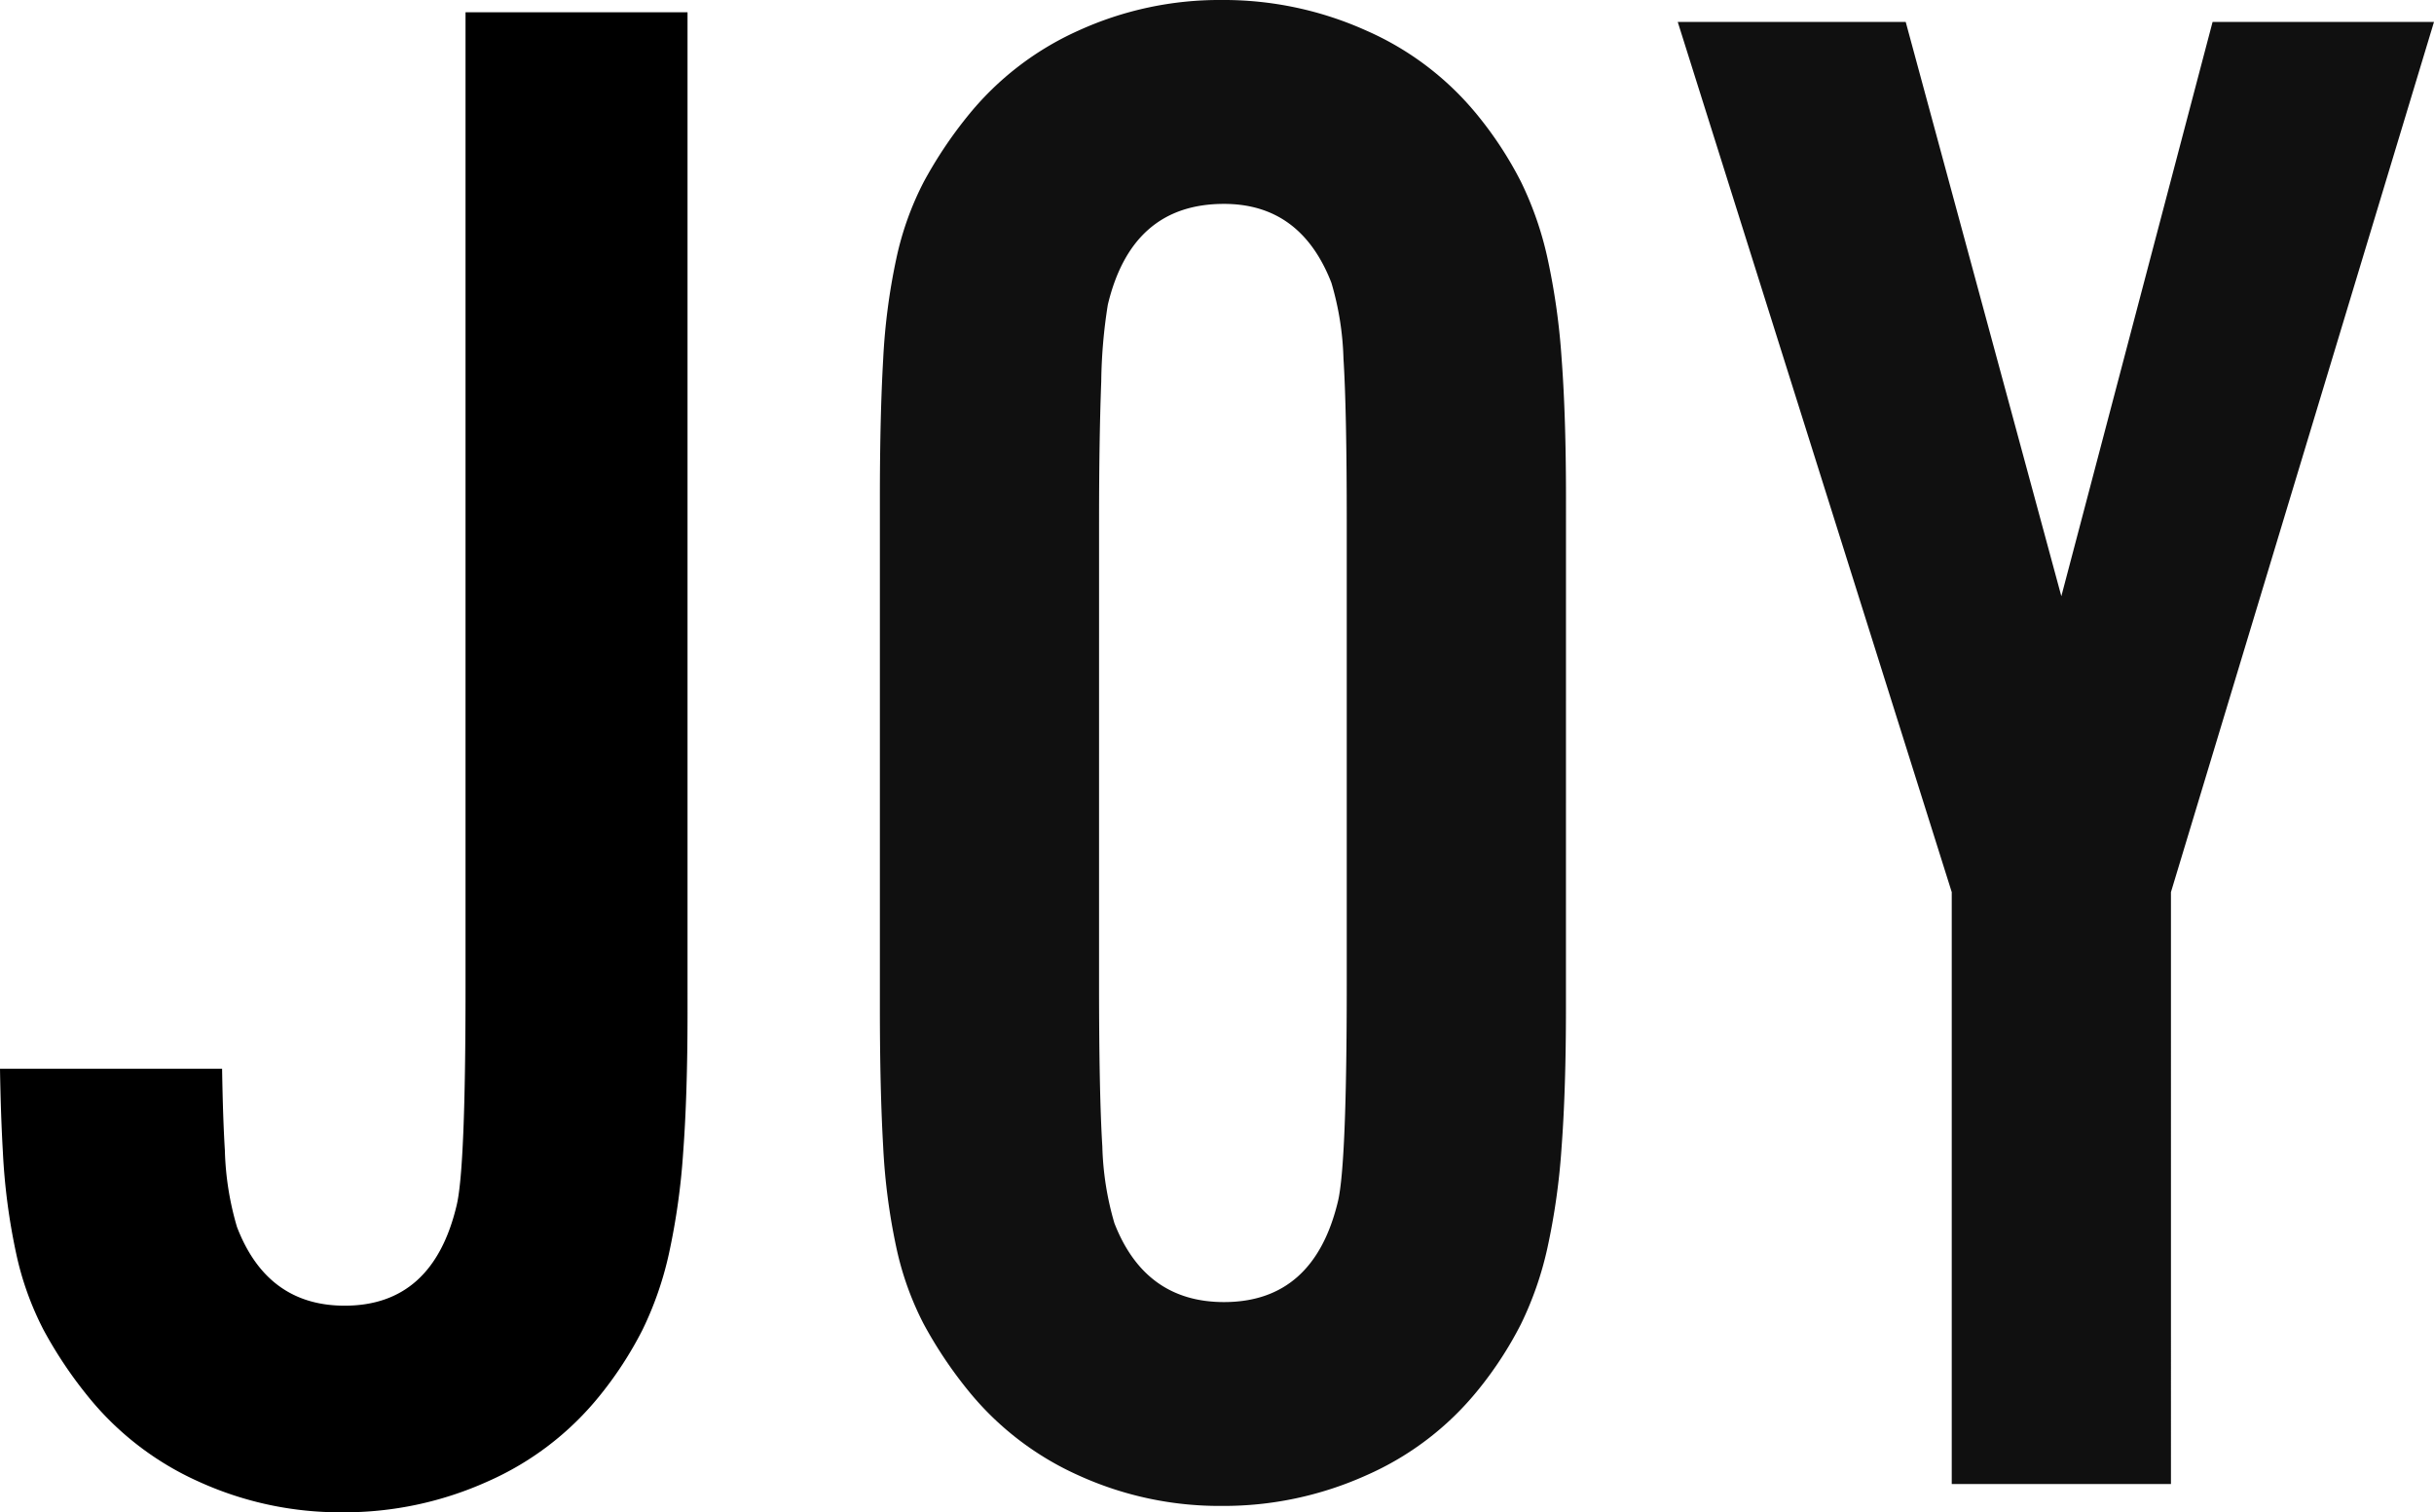 <svg xmlns="http://www.w3.org/2000/svg" xmlns:xlink="http://www.w3.org/1999/xlink" width="263.611" height="163.787" viewBox="0 0 263.611 163.787"><defs><style>.a{fill:none;}.b{fill:#101010;}.c{clip-path:url(#a);}</style><clipPath id="a"><rect class="a" width="74.463" height="162.461"/></clipPath></defs><g transform="translate(9611.857 -3241.471)"><path class="b" d="M87.748-107.434q0,8.784-.475,15.075A73.884,73.884,0,0,1,85.73-81.438a36.786,36.786,0,0,1-2.849,8.19,40.344,40.344,0,0,1-4.629,7.122,32.181,32.181,0,0,1-12.108,9.259,37.629,37.629,0,0,1-15.669,3.324,36.827,36.827,0,0,1-15.55-3.324,32.4,32.4,0,0,1-11.989-9.259,46.421,46.421,0,0,1-4.748-7.122,33.012,33.012,0,0,1-2.968-8.309A67.971,67.971,0,0,1,13.8-92.477q-.356-6.173-.356-14.957v-55.315q0-8.784.356-14.957a67.972,67.972,0,0,1,1.424-10.921,33.012,33.012,0,0,1,2.968-8.309,46.421,46.421,0,0,1,4.748-7.122,32.4,32.4,0,0,1,11.989-9.259,36.827,36.827,0,0,1,15.55-3.324,37.629,37.629,0,0,1,15.669,3.324,32.181,32.181,0,0,1,12.108,9.259,40.344,40.344,0,0,1,4.629,7.122,36.786,36.786,0,0,1,2.849,8.19,73.884,73.884,0,0,1,1.543,10.921q.475,6.291.475,15.075Zm-50.567-2.611q0,11.87.356,17.568a32.318,32.318,0,0,0,1.306,8.309q3.324,8.547,11.87,8.547,9.734,0,12.345-10.921.95-4.036.95-23.5v-50.092q0-12.108-.356-17.687a31.838,31.838,0,0,0-1.306-8.19q-3.324-8.547-11.633-8.547-9.971,0-12.582,10.921a56.471,56.471,0,0,0-.712,8.309q-.237,6.173-.237,15.194ZM153.272-55.917H129.531v-64.1l-29.676-94.25h24.69l16.856,62.2,16.381-62.2H181.76l-28.489,94.25Z" transform="translate(-9530.007 3458.111)"/><g class="c" transform="translate(-9611.857 3242.797)"><path d="M50.419,0V105.7q0,19.444-.953,23.474Q46.9,140.086,37.33,140.084q-8.4,0-11.668-8.536a32.144,32.144,0,0,1-1.309-8.3q-.21-3.345-.3-8.824H0q.082,5.032.31,8.995a68.054,68.054,0,0,0,1.428,10.95A33.021,33.021,0,0,0,4.713,142.7a46.435,46.435,0,0,0,4.762,7.142A32.428,32.428,0,0,0,21.5,159.129a36.939,36.939,0,0,0,15.592,3.333A37.766,37.766,0,0,0,52.8,159.129a32.287,32.287,0,0,0,12.141-9.284,40.419,40.419,0,0,0,4.641-7.142,36.855,36.855,0,0,0,2.857-8.213,74.276,74.276,0,0,0,1.547-10.95q.474-6.3.476-15.116V0Z"/></g></g></svg>